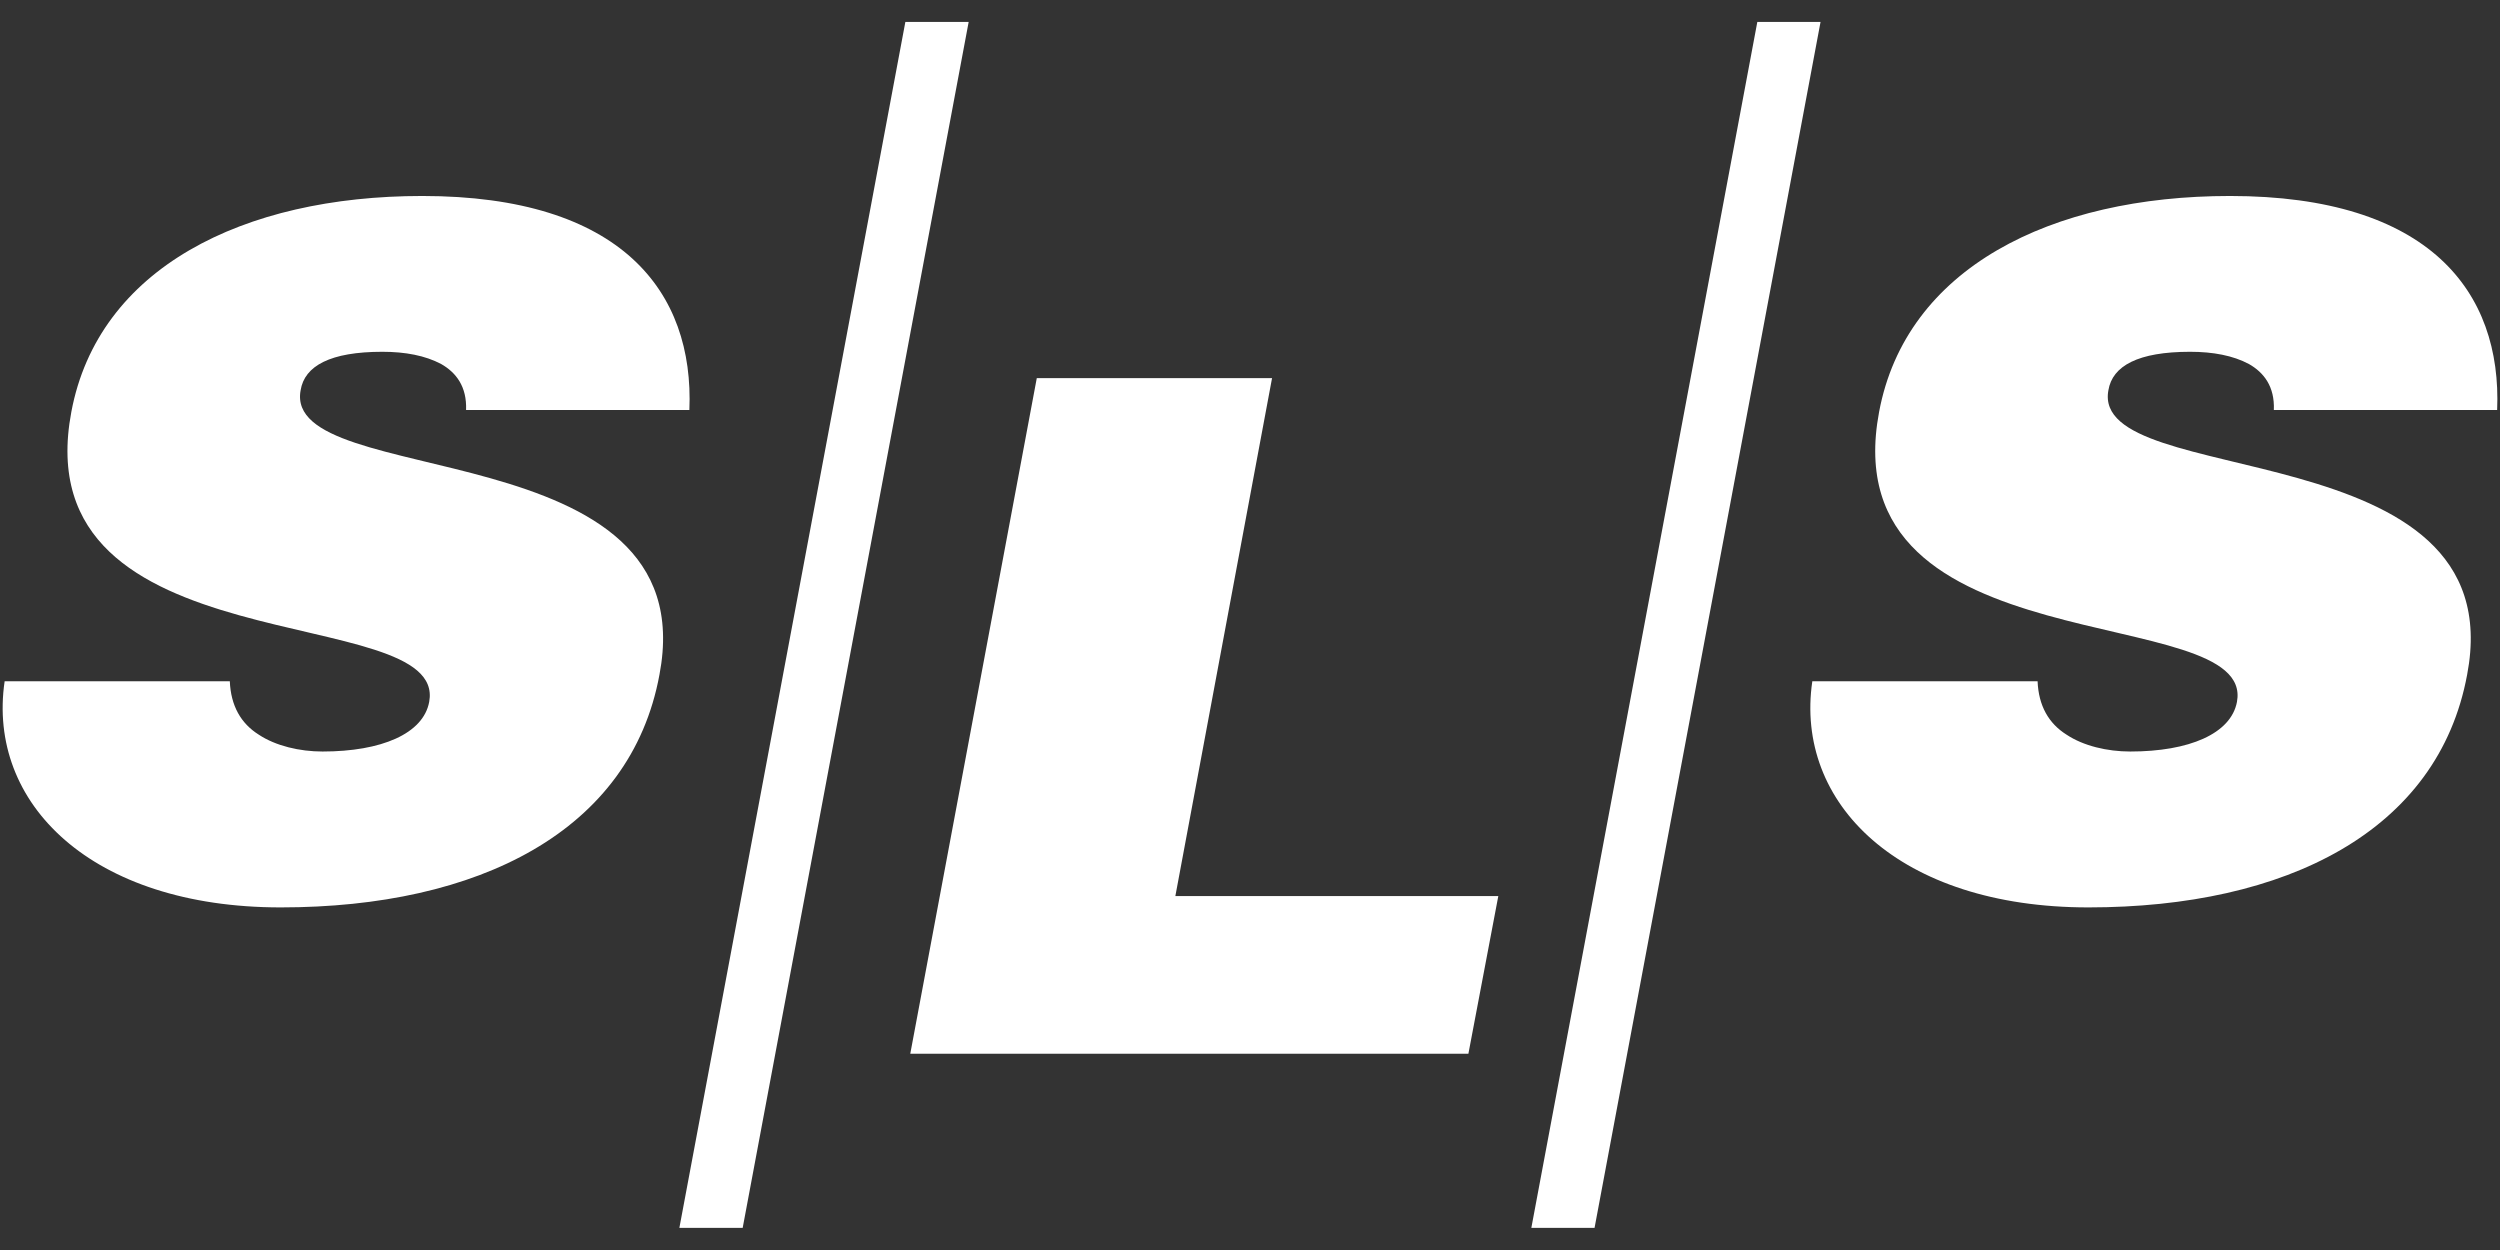 <svg width="28" height="14" viewBox="0 0 28 14" fill="none" xmlns="http://www.w3.org/2000/svg">
<rect x="0" y="0" width="28" height="14" fill="#333333" stroke="none"/>
<path d="M27.632 7.556C27.308 9.311 25.601 10.163 23.39 10.163C21.269 10.163 20.097 8.995 20.298 7.63H22.821C22.832 7.903 22.944 8.102 23.145 8.228C23.334 8.354 23.602 8.417 23.859 8.417C24.518 8.417 24.987 8.218 25.054 7.861C25.266 6.715 20.5 7.503 21.046 4.613C21.347 3.005 22.967 2.195 24.976 2.195C27.208 2.195 28.023 3.267 27.968 4.592H25.467C25.478 4.329 25.355 4.172 25.188 4.077C25.01 3.982 24.786 3.94 24.529 3.94C23.948 3.94 23.659 4.097 23.614 4.371C23.402 5.506 28.157 4.802 27.632 7.556ZM17.151 13.752L19.682 0.246H20.39L17.859 13.752H17.151ZM16.446 11.802H10.195L11.612 4.235H14.247L13.164 10.036H16.781L16.446 11.802ZM7.609 13.752L10.14 0.246H10.849L8.318 13.752H7.609ZM7.386 7.556C7.063 9.311 5.355 10.163 3.144 10.163C1.023 10.163 -0.149 8.995 0.052 7.63H2.574C2.585 7.903 2.697 8.102 2.898 8.228C3.088 8.354 3.356 8.417 3.613 8.417C4.271 8.417 4.741 8.218 4.807 7.861C5.019 6.715 0.253 7.503 0.799 4.613C1.1 3.005 2.72 2.195 4.729 2.195C6.961 2.195 7.776 3.267 7.721 4.592H5.22C5.23 4.329 5.108 4.172 4.941 4.077C4.762 3.982 4.539 3.94 4.282 3.94C3.701 3.94 3.411 4.097 3.367 4.371C3.155 5.506 7.911 4.802 7.386 7.556Z" fill="white"/>
</svg>
